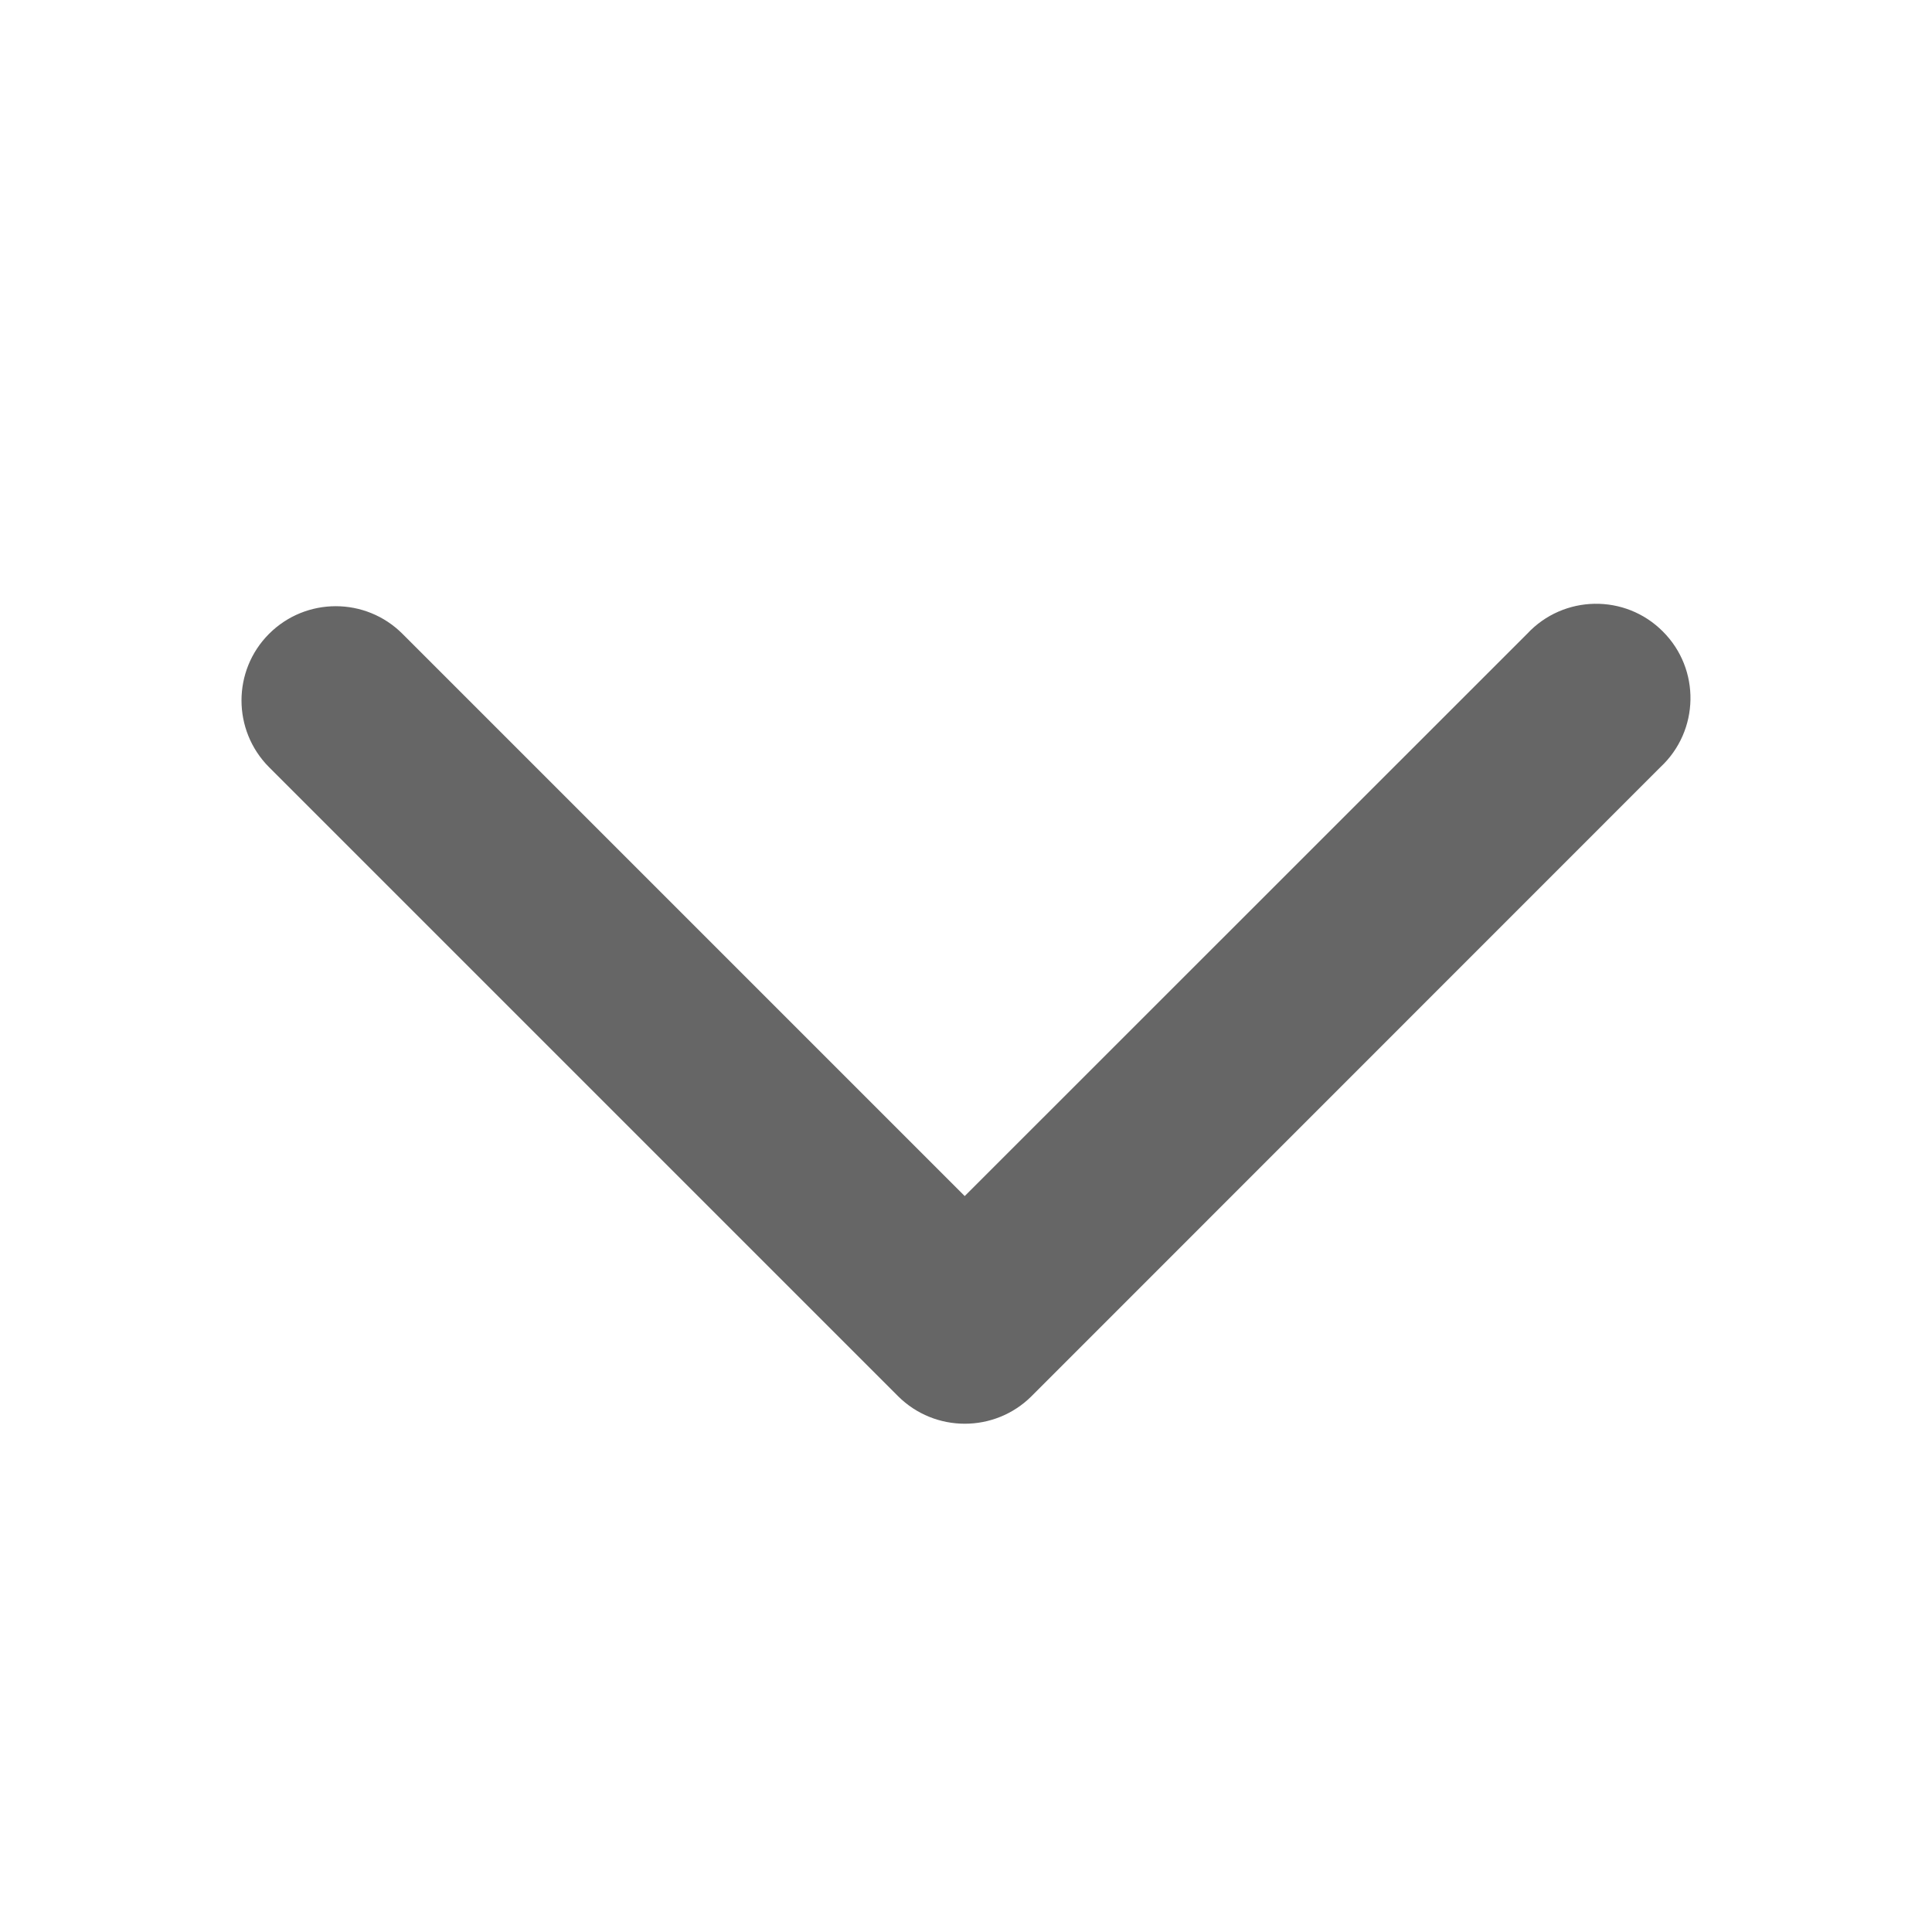 <svg xmlns="http://www.w3.org/2000/svg" xmlns:xlink="http://www.w3.org/1999/xlink" fill="none" version="1.1" width="12" height="12" viewBox="0 0 12 12"><g><g></g><g><path d="M1.671,3.937C1.9,3.708,2.271,3.708,2.5,3.937L5.992,7.429L9.485,3.937C9.711,3.694,10.094,3.687,10.328,3.922C10.563,4.156,10.556,4.539,10.313,4.765L6.407,8.672C6.178,8.9,5.807,8.9,5.578,8.672L1.671,4.765C1.443,4.536,1.443,4.165,1.671,3.937Z" fill="#666666" fill-opacity="1" style="mix-blend-mode:passthrough"/></g></g></svg>
